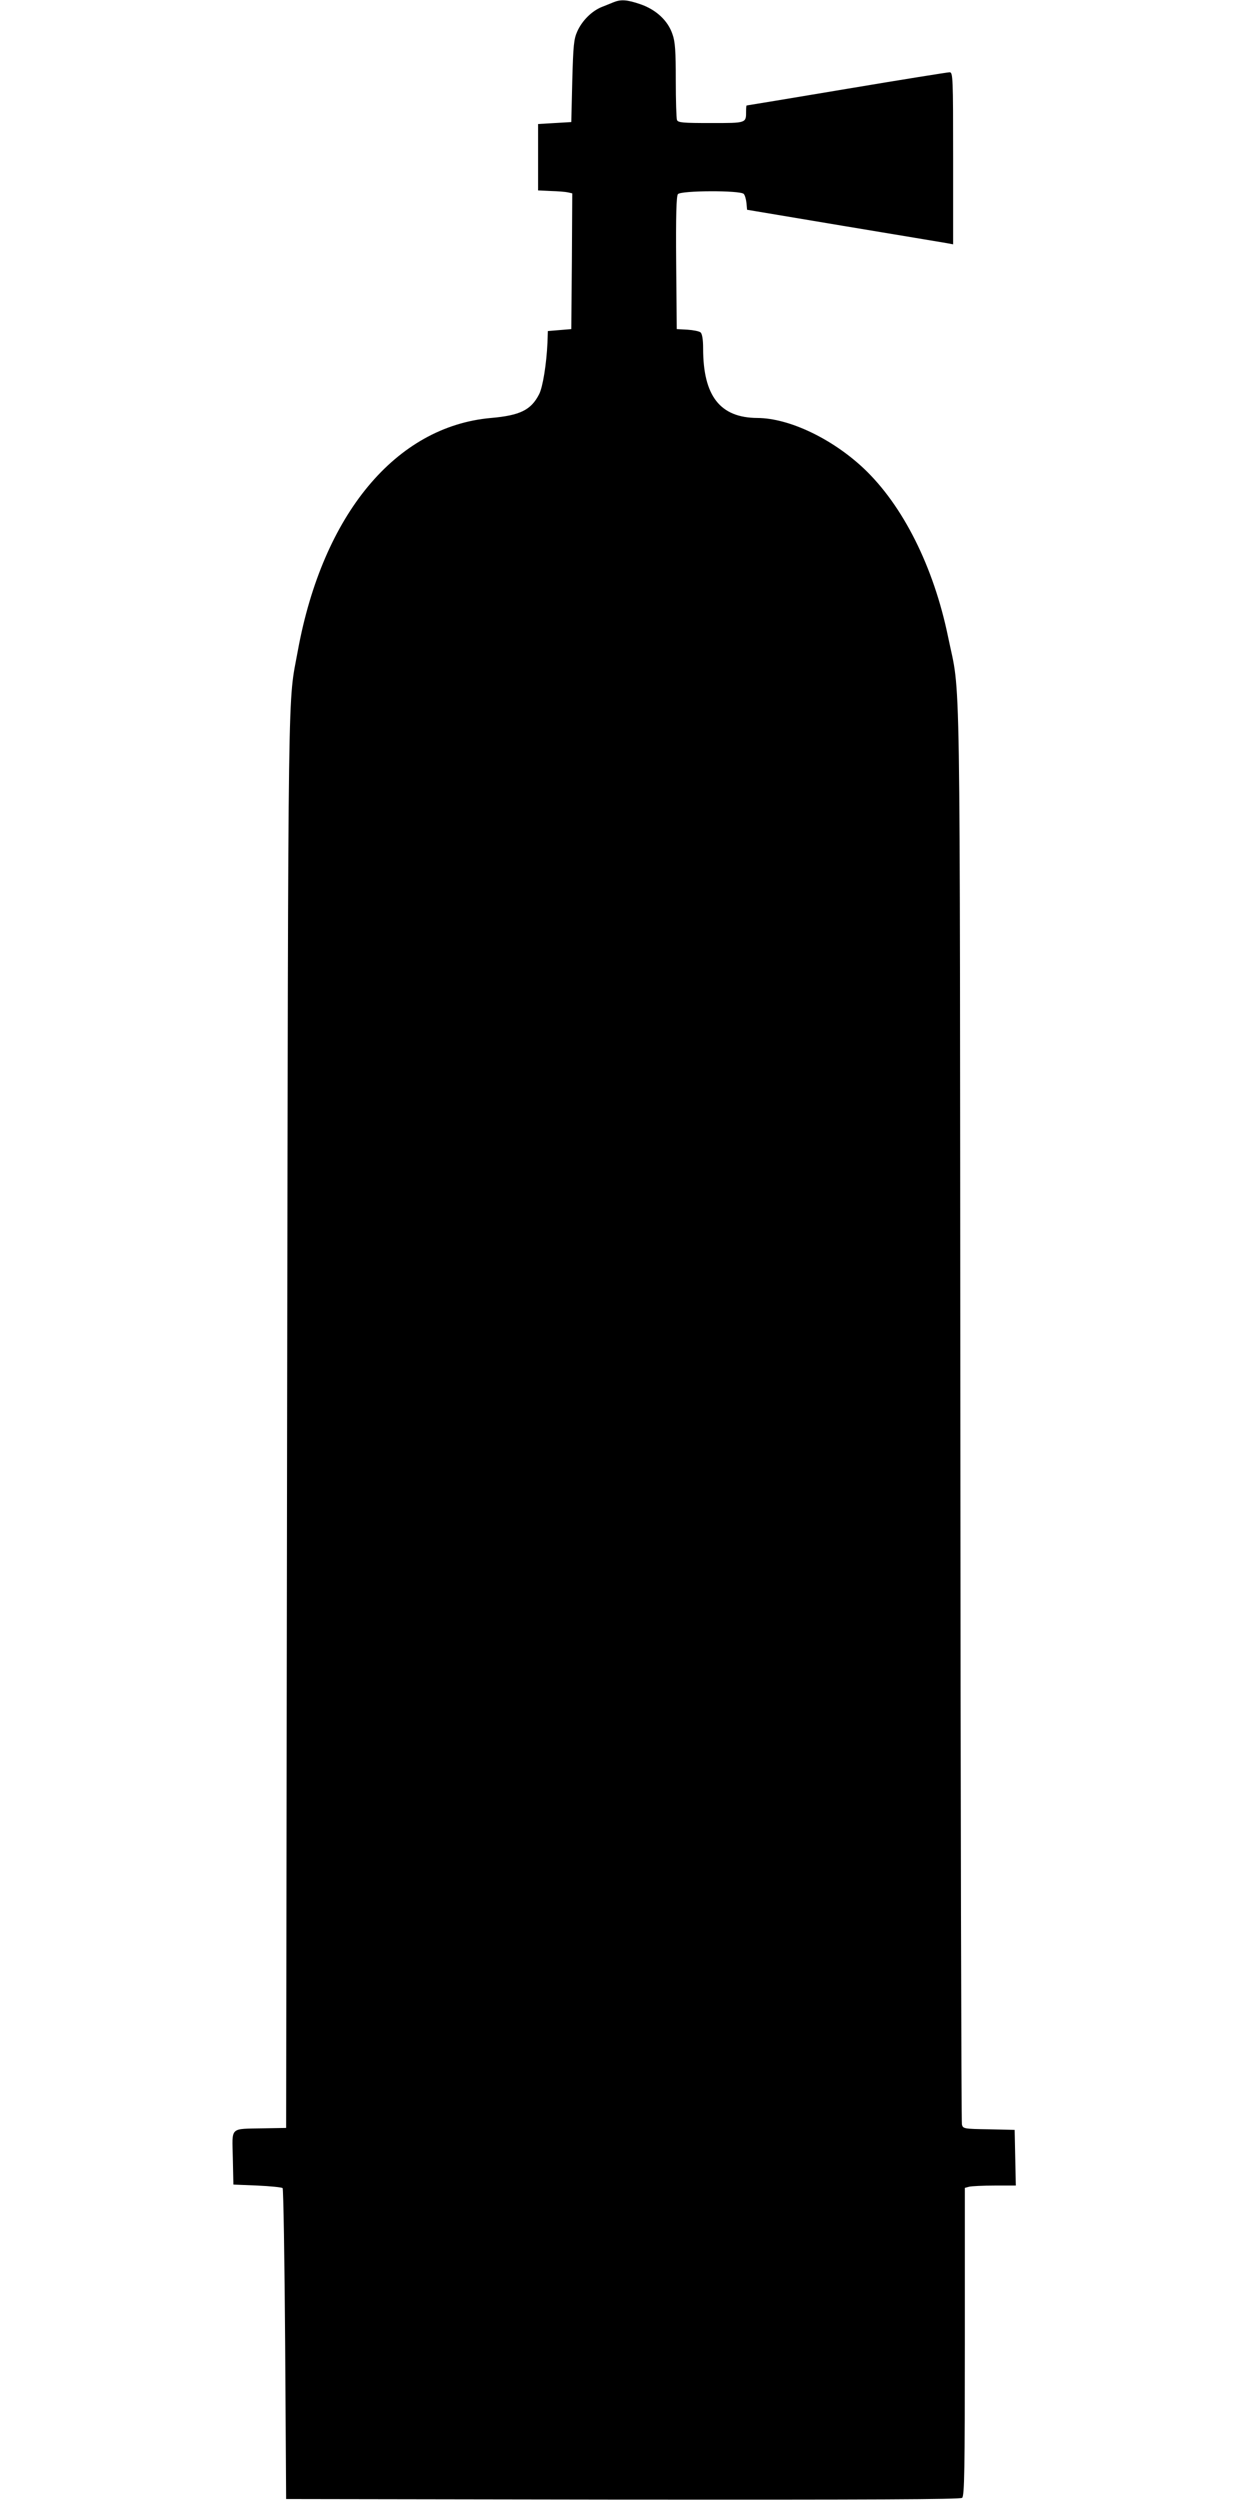 <?xml version="1.0" standalone="no"?>
<!DOCTYPE svg PUBLIC "-//W3C//DTD SVG 20010904//EN"
 "http://www.w3.org/TR/2001/REC-SVG-20010904/DTD/svg10.dtd">
<svg version="1.0" xmlns="http://www.w3.org/2000/svg"
 width="640pt" height="1280pt" viewBox="0 0 640 1280"
 preserveAspectRatio="xMidYMid meet">
<g transform="translate(0,1280) scale(0.1,-0.1)"
fill="#000000" stroke="none">
<path d="M3140 12788 c-14 -6 -42 -17 -62 -25 -49 -21 -97 -68 -122 -123 -18
-40 -21 -70 -26 -255 l-5 -210 -85 -5 -85 -5 0 -170 0 -170 65 -3 c36 -1 75
-4 88 -7 l22 -5 -2 -348 -3 -347 -60 -5 -60 -5 -2 -60 c-5 -109 -24 -228 -43
-264 -41 -80 -97 -108 -246 -121 -487 -43 -861 -493 -989 -1191 -52 -286 -49
-19 -55 -3939 l-5 -3625 -115 -2 c-177 -4 -161 11 -158 -151 l3 -137 122 -5
c67 -3 125 -9 130 -13 4 -5 10 -365 13 -800 l5 -792 1724 -3 c1266 -1 1727 1
1737 9 12 9 14 148 14 799 l0 788 22 6 c13 3 71 6 131 6 l108 0 -3 143 -3 142
-132 3 c-128 2 -133 3 -138 25 -3 12 -7 1651 -8 3642 -3 3998 3 3653 -63 3975
-74 359 -231 672 -432 862 -163 153 -382 257 -544 258 -191 1 -278 112 -278
356 0 46 -5 75 -13 82 -7 6 -37 12 -67 14 l-55 3 -3 339 c-2 242 1 343 9 352
16 19 321 20 337 1 6 -6 12 -28 14 -47 l3 -34 495 -83 c272 -45 510 -85 528
-88 l32 -6 0 441 c0 414 -1 440 -18 440 -9 0 -247 -38 -527 -85 -280 -47 -510
-85 -512 -85 -2 0 -3 -13 -3 -29 0 -62 3 -61 -180 -61 -144 0 -169 2 -174 16
-3 9 -6 100 -6 203 0 148 -3 198 -17 236 -23 69 -83 125 -163 153 -70 24 -101
26 -140 10z"/>
</g>
</svg>
